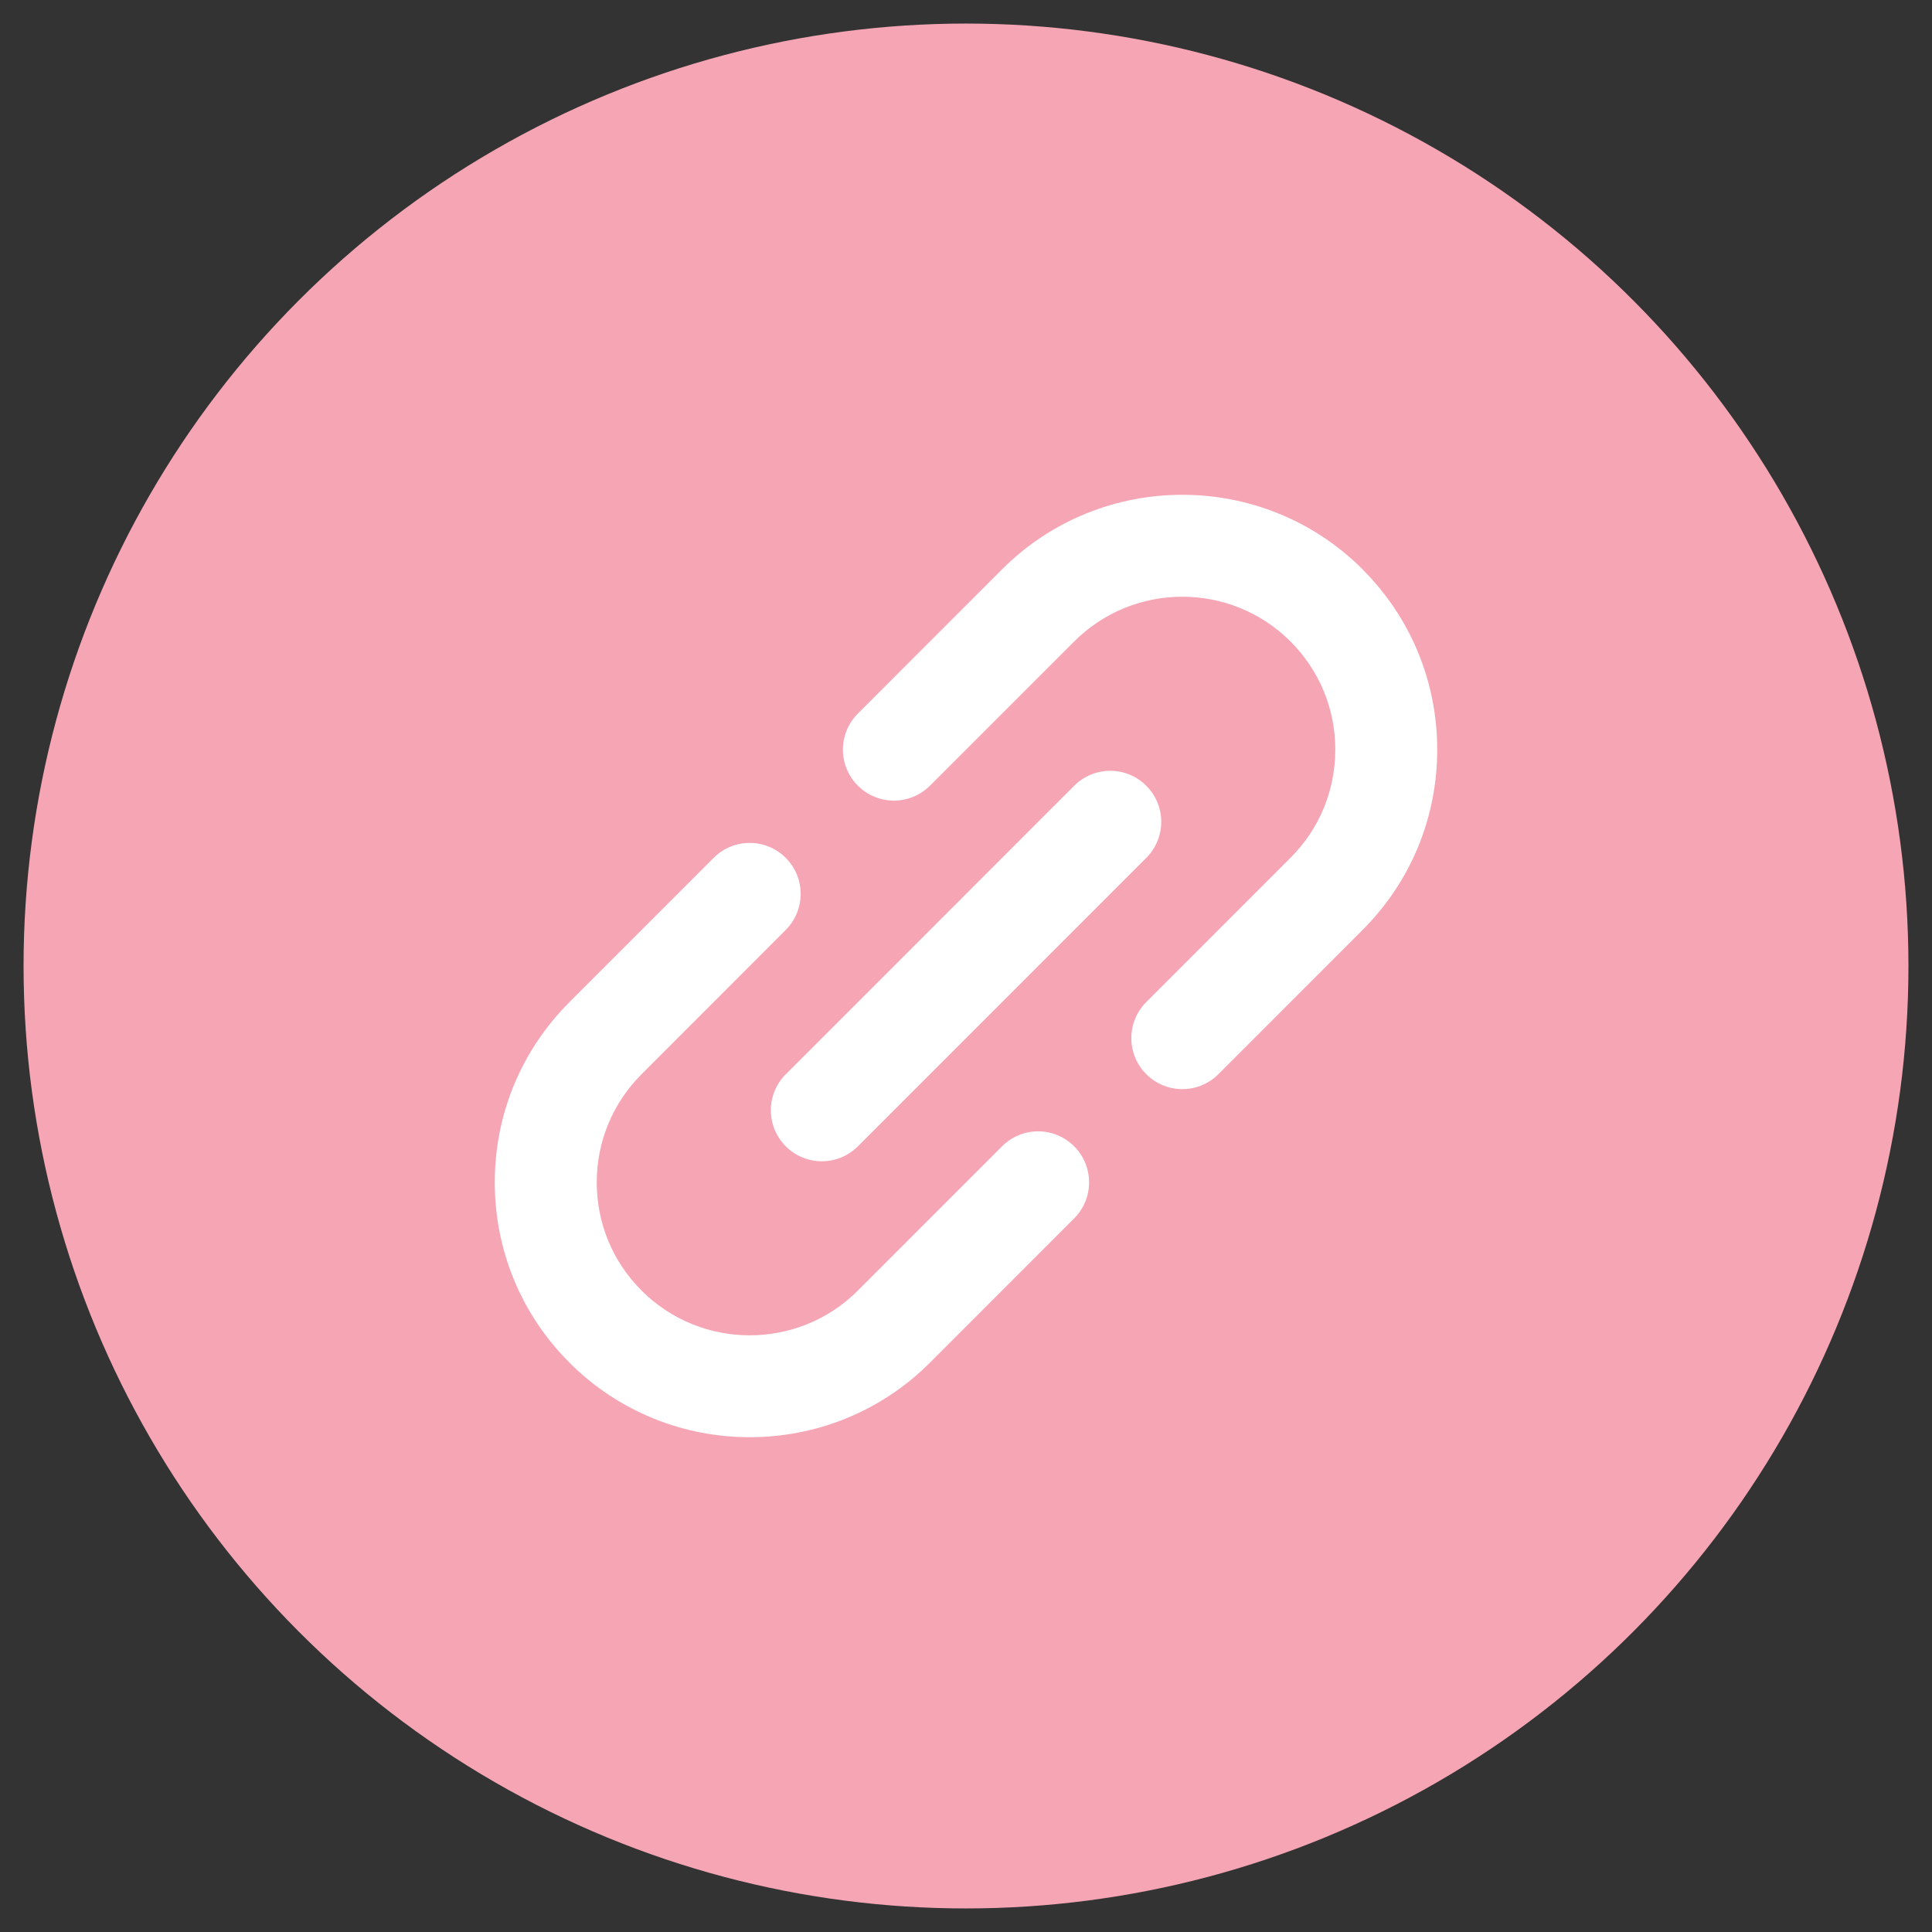 <svg width="41" height="41" viewBox="0 0 41 41" fill="none" xmlns="http://www.w3.org/2000/svg">
<rect x="0" y="0" width="41" height="41" fill="#333333" stroke="none"/>
<circle cx="20.5" cy="20.5" r="20" fill="#F6A5B4"/>
<path fill-rule="evenodd" clip-rule="evenodd" d="M28.916 12.082C26.807 9.973 23.375 9.973 21.265 12.082L18.205 15.143C17.782 15.566 17.782 16.251 18.205 16.673C18.416 16.885 18.693 16.99 18.97 16.99C19.247 16.99 19.524 16.884 19.736 16.673L22.796 13.613C24.061 12.347 26.12 12.347 27.386 13.613C27.999 14.226 28.337 15.041 28.337 15.908C28.337 16.776 27.999 17.591 27.386 18.204L24.326 21.265C23.903 21.688 23.903 22.373 24.326 22.796C24.537 23.007 24.814 23.113 25.091 23.113C25.368 23.113 25.645 23.007 25.856 22.796L28.916 19.735C29.937 18.713 30.5 17.354 30.5 15.909C30.5 14.464 29.937 13.105 28.915 12.083L28.916 12.082ZM21.265 24.327L18.205 27.388C16.94 28.654 14.881 28.654 13.615 27.388C13.002 26.775 12.664 25.96 12.664 25.092C12.664 24.225 13.002 23.41 13.615 22.797L16.674 19.735C17.097 19.312 17.097 18.627 16.674 18.205C16.252 17.782 15.567 17.782 15.145 18.205L12.085 21.266C11.063 22.288 10.5 23.647 10.5 25.092C10.5 26.536 11.063 27.896 12.085 28.918C13.139 29.973 14.525 30.5 15.91 30.5C17.295 30.5 18.68 29.973 19.735 28.918L22.795 25.856C23.218 25.434 23.218 24.749 22.795 24.326C22.372 23.903 21.688 23.903 21.265 24.326V24.327ZM17.441 24.644C17.164 24.644 16.887 24.538 16.675 24.327H16.676C16.253 23.905 16.253 23.219 16.676 22.797L22.796 16.675C23.219 16.252 23.904 16.252 24.326 16.675C24.749 17.097 24.749 17.782 24.326 18.205L18.206 24.327C17.994 24.538 17.718 24.644 17.441 24.644Z" fill="white"/>
</svg>

